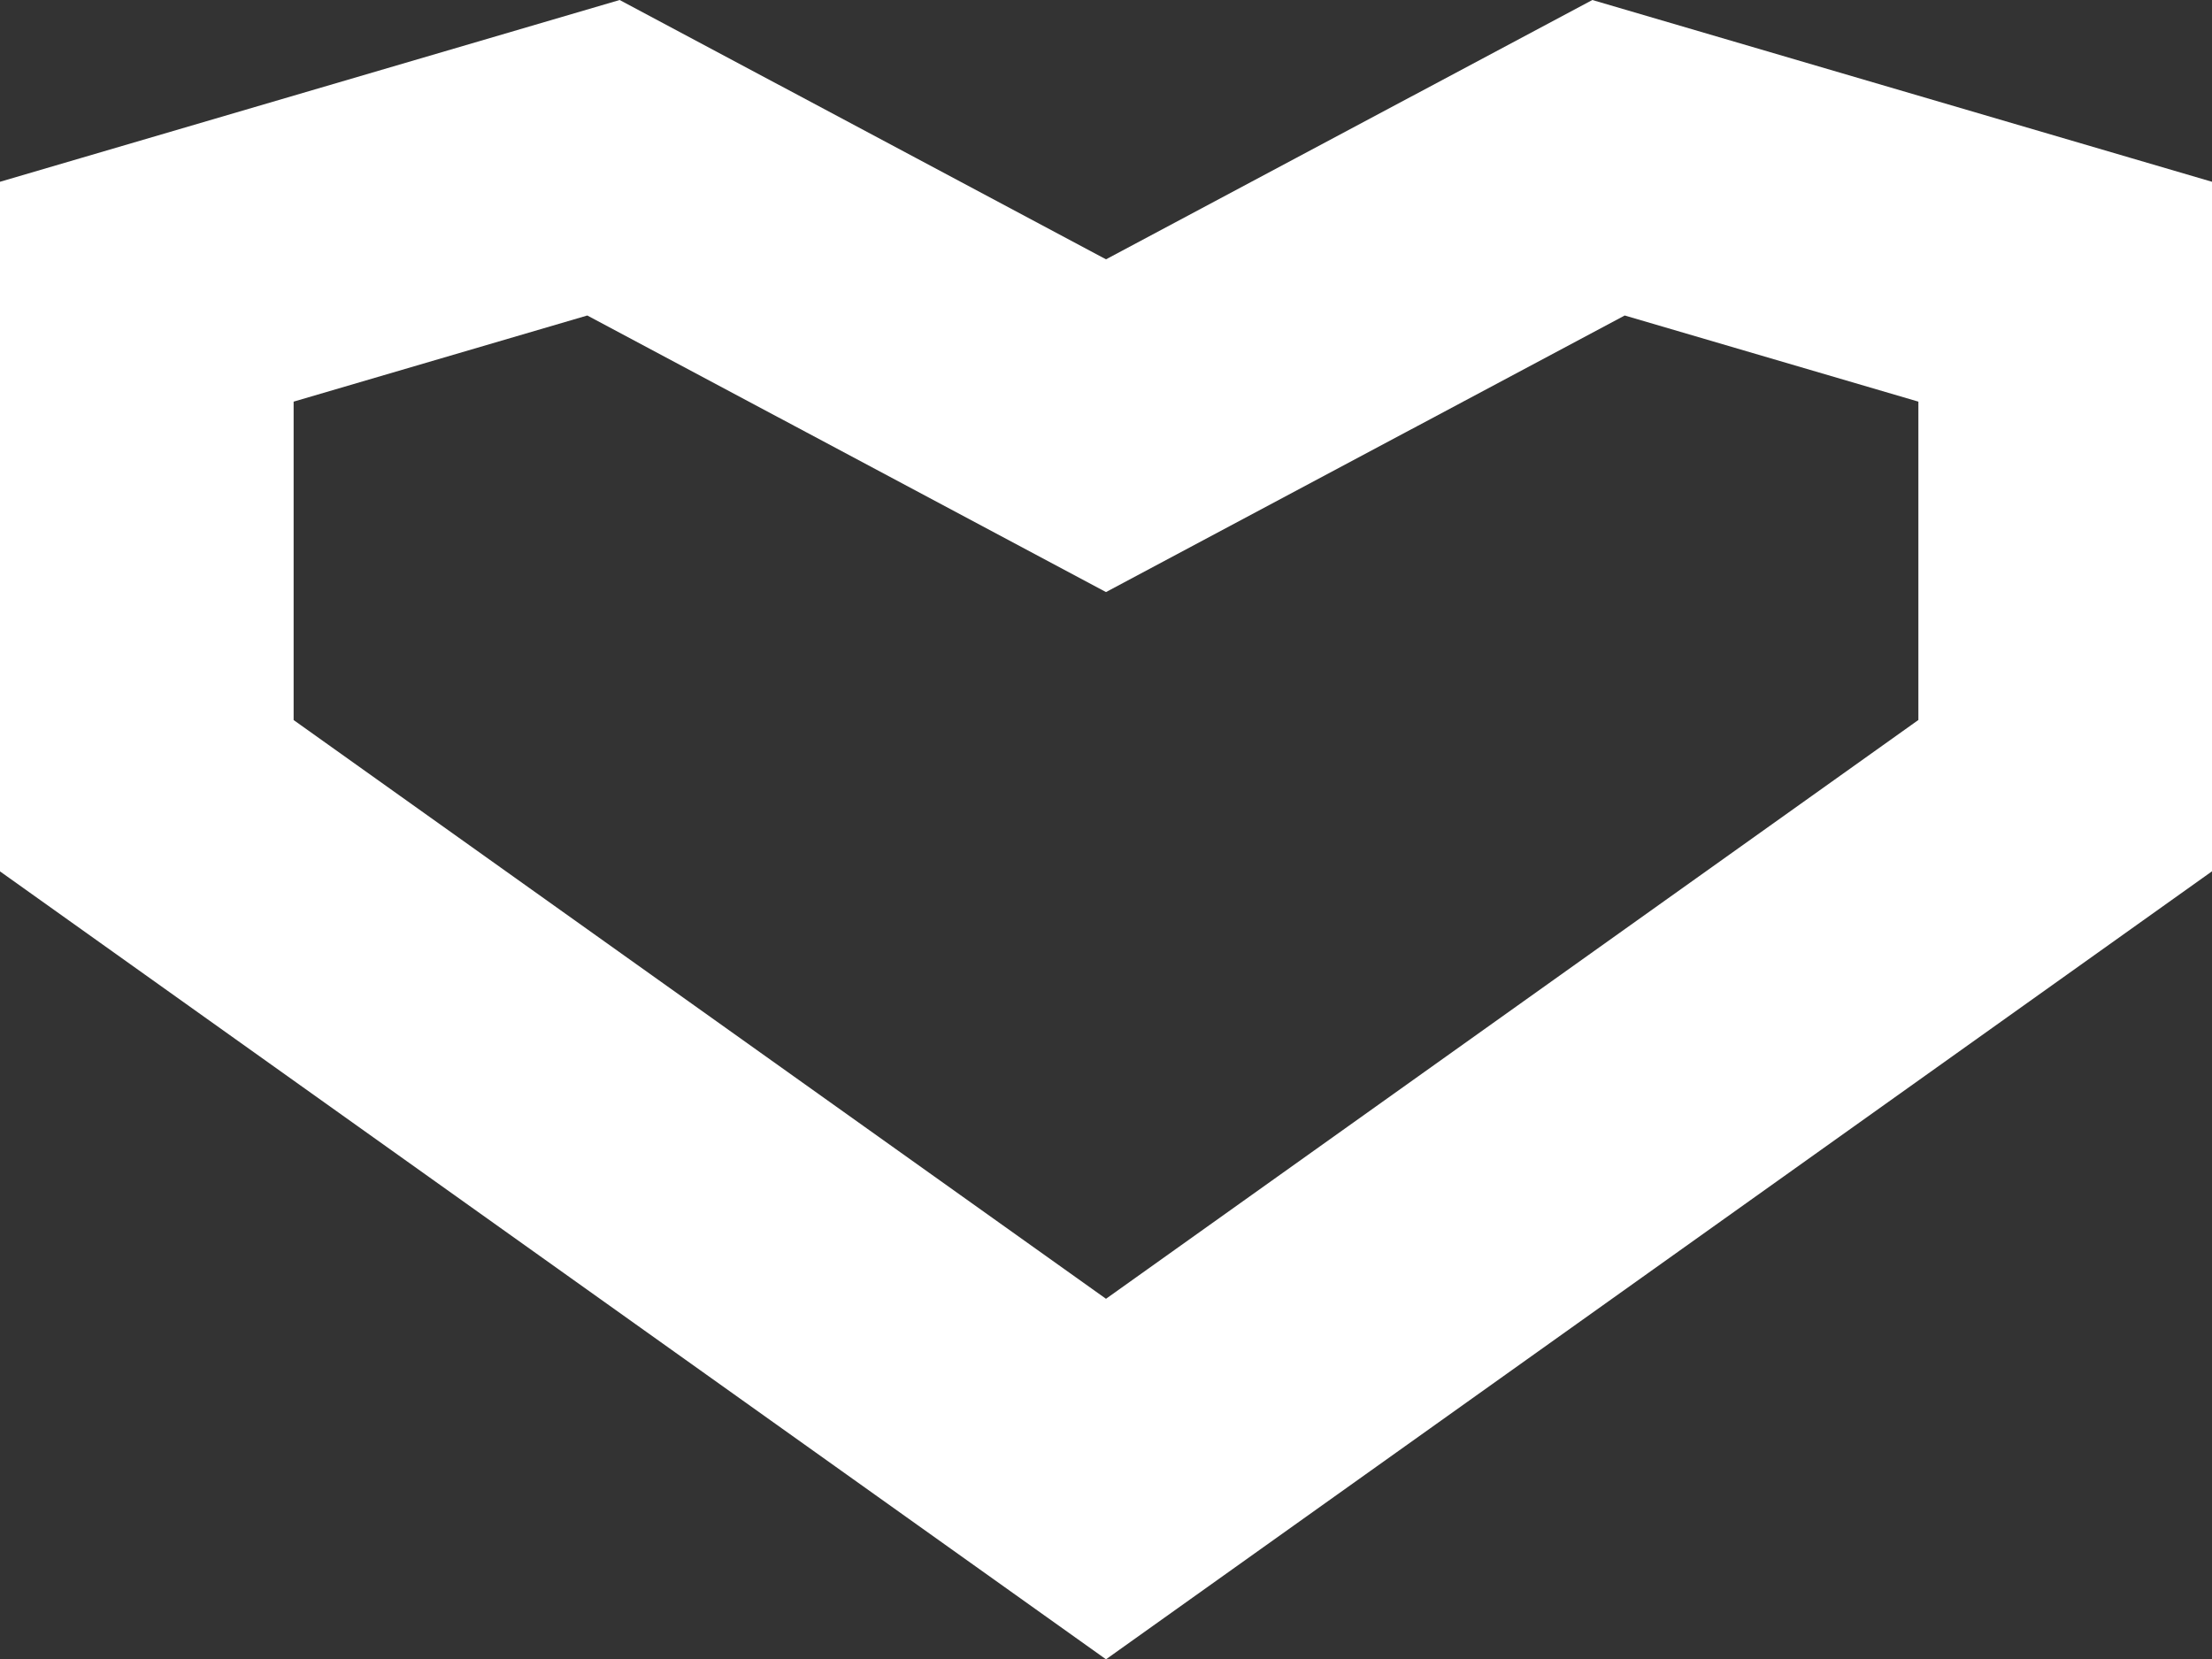 <?xml version="1.0" encoding="UTF-8"?>
<svg xmlns="http://www.w3.org/2000/svg" width="30.134" height="22.605" viewBox="0 0 30.134 22.605">
  <rect x="0" y="0" width="30.134" height="22.605" fill="#333333" stroke="none"/>
  <g id="Group_316" data-name="Group 316" transform="translate(2 27.004)">
    <path id="Path_225" data-name="Path 225" d="M0-16.164V-23.03l6.221-1.825,6.846,3.65,6.846-3.65,6.221,1.825v6.865L13.067-6.855Z" fill="none" stroke="#fff" stroke-width="4"></path>
  </g>
</svg>
